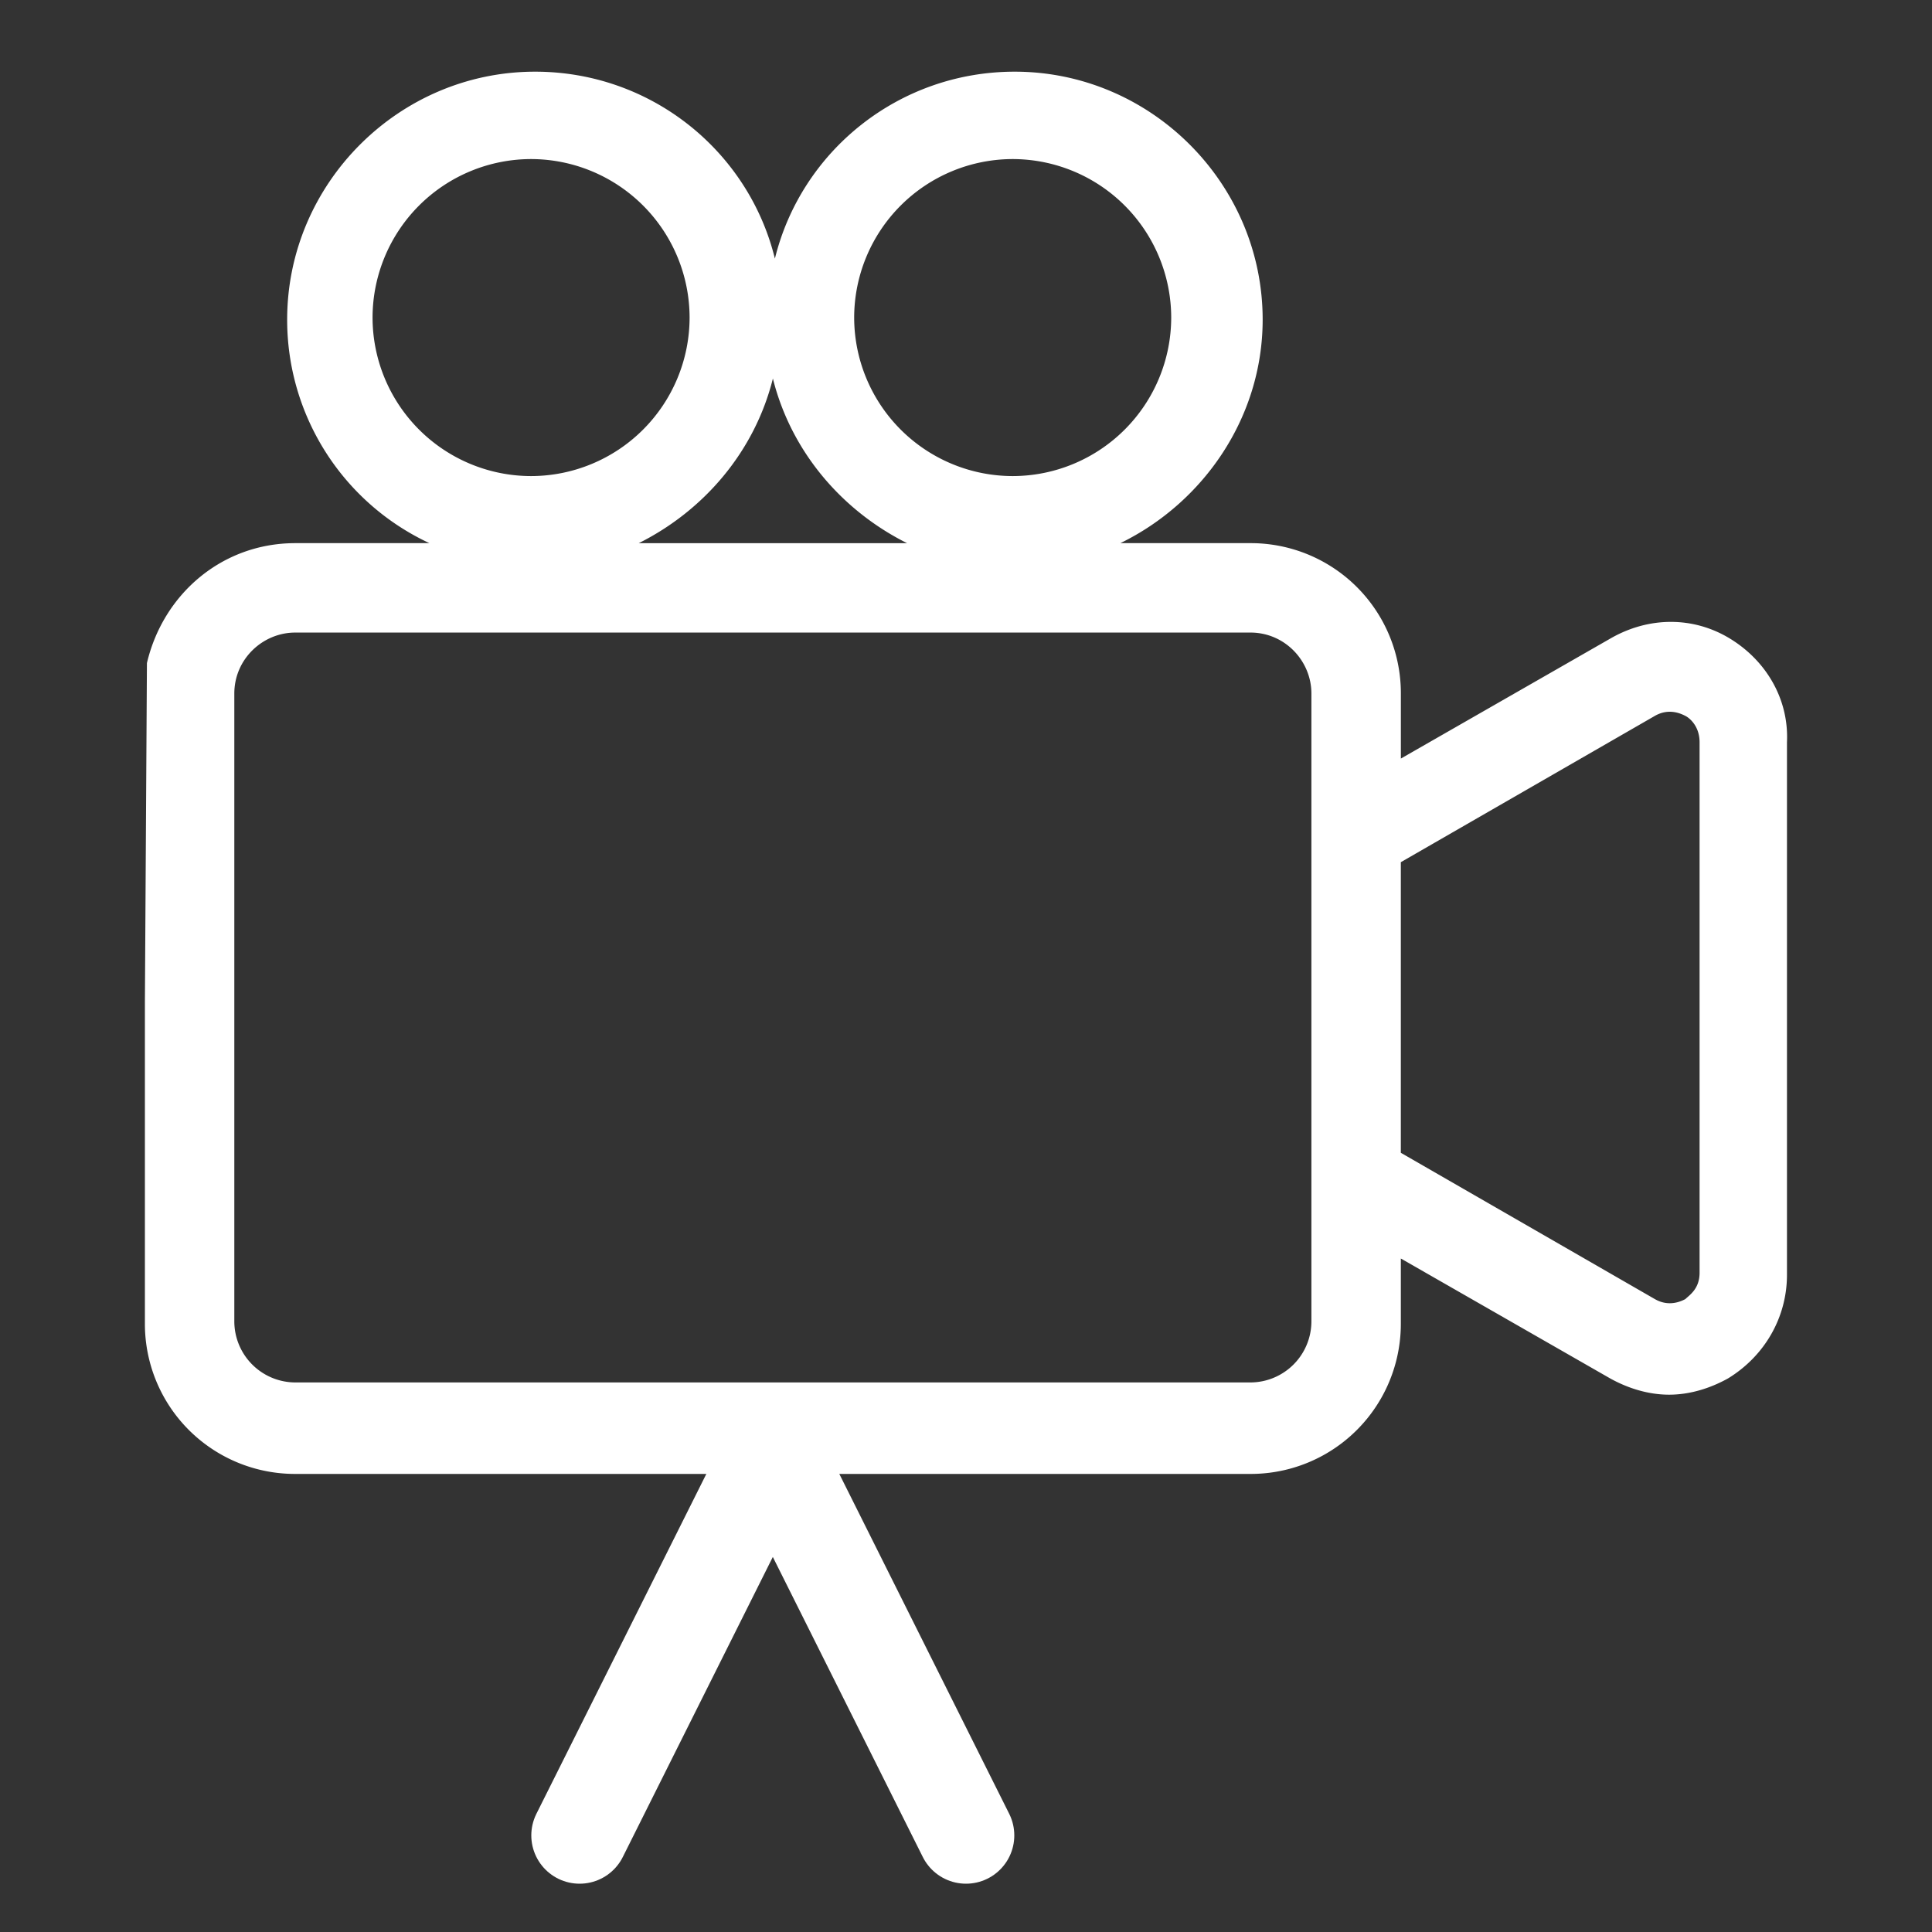<?xml version="1.0" encoding="UTF-8" standalone="no"?>
<!DOCTYPE svg PUBLIC "-//W3C//DTD SVG 1.1//EN" "http://www.w3.org/Graphics/SVG/1.1/DTD/svg11.dtd">
<svg width="100%" height="100%" viewBox="0 0 60 60" version="1.1" xmlns="http://www.w3.org/2000/svg" xmlns:xlink="http://www.w3.org/1999/xlink" xml:space="preserve" fill="none" fill-rule="evenodd" stroke="none" stroke-width="3" stroke-linecap="round" stroke-linejoin="round" stroke-miterlimit="1.5" clip-rule="evenodd">
   <rect x="0" y="0" width="60" height="60" fill="#333333" stroke="none"/>
   <path fill="white" d="M53.729 19.834c-1.136-.694-2.525-.694-3.724 0l-6.5 3.724v-2.02a4.66 4.66 0 00-4.671-4.67h-4.04c2.588-1.262 4.419-3.913 4.419-6.942 0-4.23-3.472-7.7-7.7-7.7-3.598 0-6.627 2.461-7.448 5.806-.82-3.345-3.85-5.806-7.447-5.806-4.229 0-7.7 3.47-7.7 7.7a7.652 7.652 0 004.418 6.942H9.17c-2.272 0-4.102 1.578-4.607 3.724L4.5 31.132v9.972a4.66 4.66 0 004.67 4.67h29.664a4.66 4.66 0 004.67-4.67v-2.02l6.501 3.724c.568.315 1.2.505 1.83.505.632 0 1.263-.19 1.83-.505 1.137-.694 1.831-1.894 1.831-3.219V23.053c.063-1.325-.631-2.524-1.767-3.219zM31.449 4.94a4.93 4.93 0 014.924 4.922 4.93 4.93 0 01-4.923 4.923 4.93 4.93 0 01-4.923-4.923A4.93 4.93 0 0131.45 4.94zM11.57 9.862a4.93 4.93 0 014.923-4.922 4.93 4.93 0 014.923 4.922 4.93 4.93 0 01-4.923 4.923 4.93 4.93 0 01-4.923-4.923zm12.433 1.894c.568 2.272 2.146 4.102 4.166 5.112h-8.331c2.02-1.01 3.597-2.84 4.165-5.112zM4.5 28.292v-4.986 4.986zM40.727 41.04a1.899 1.899 0 01-1.893 1.893H9.17a1.899 1.899 0 01-1.893-1.893V21.539c0-1.073.884-1.894 1.893-1.894h29.664c1.073 0 1.893.884 1.893 1.894V41.04zm12.055-1.515c0 .505-.315.694-.442.82-.126.064-.505.253-.946 0l-7.89-4.544v-9.025l7.89-4.544c.441-.253.82-.063.946 0 .127.063.442.315.442.82v16.473z" fill-rule="nonzero"/><path stroke="white" d="M18 57l6-12M30 57l-5.998-12"/>
</svg>
